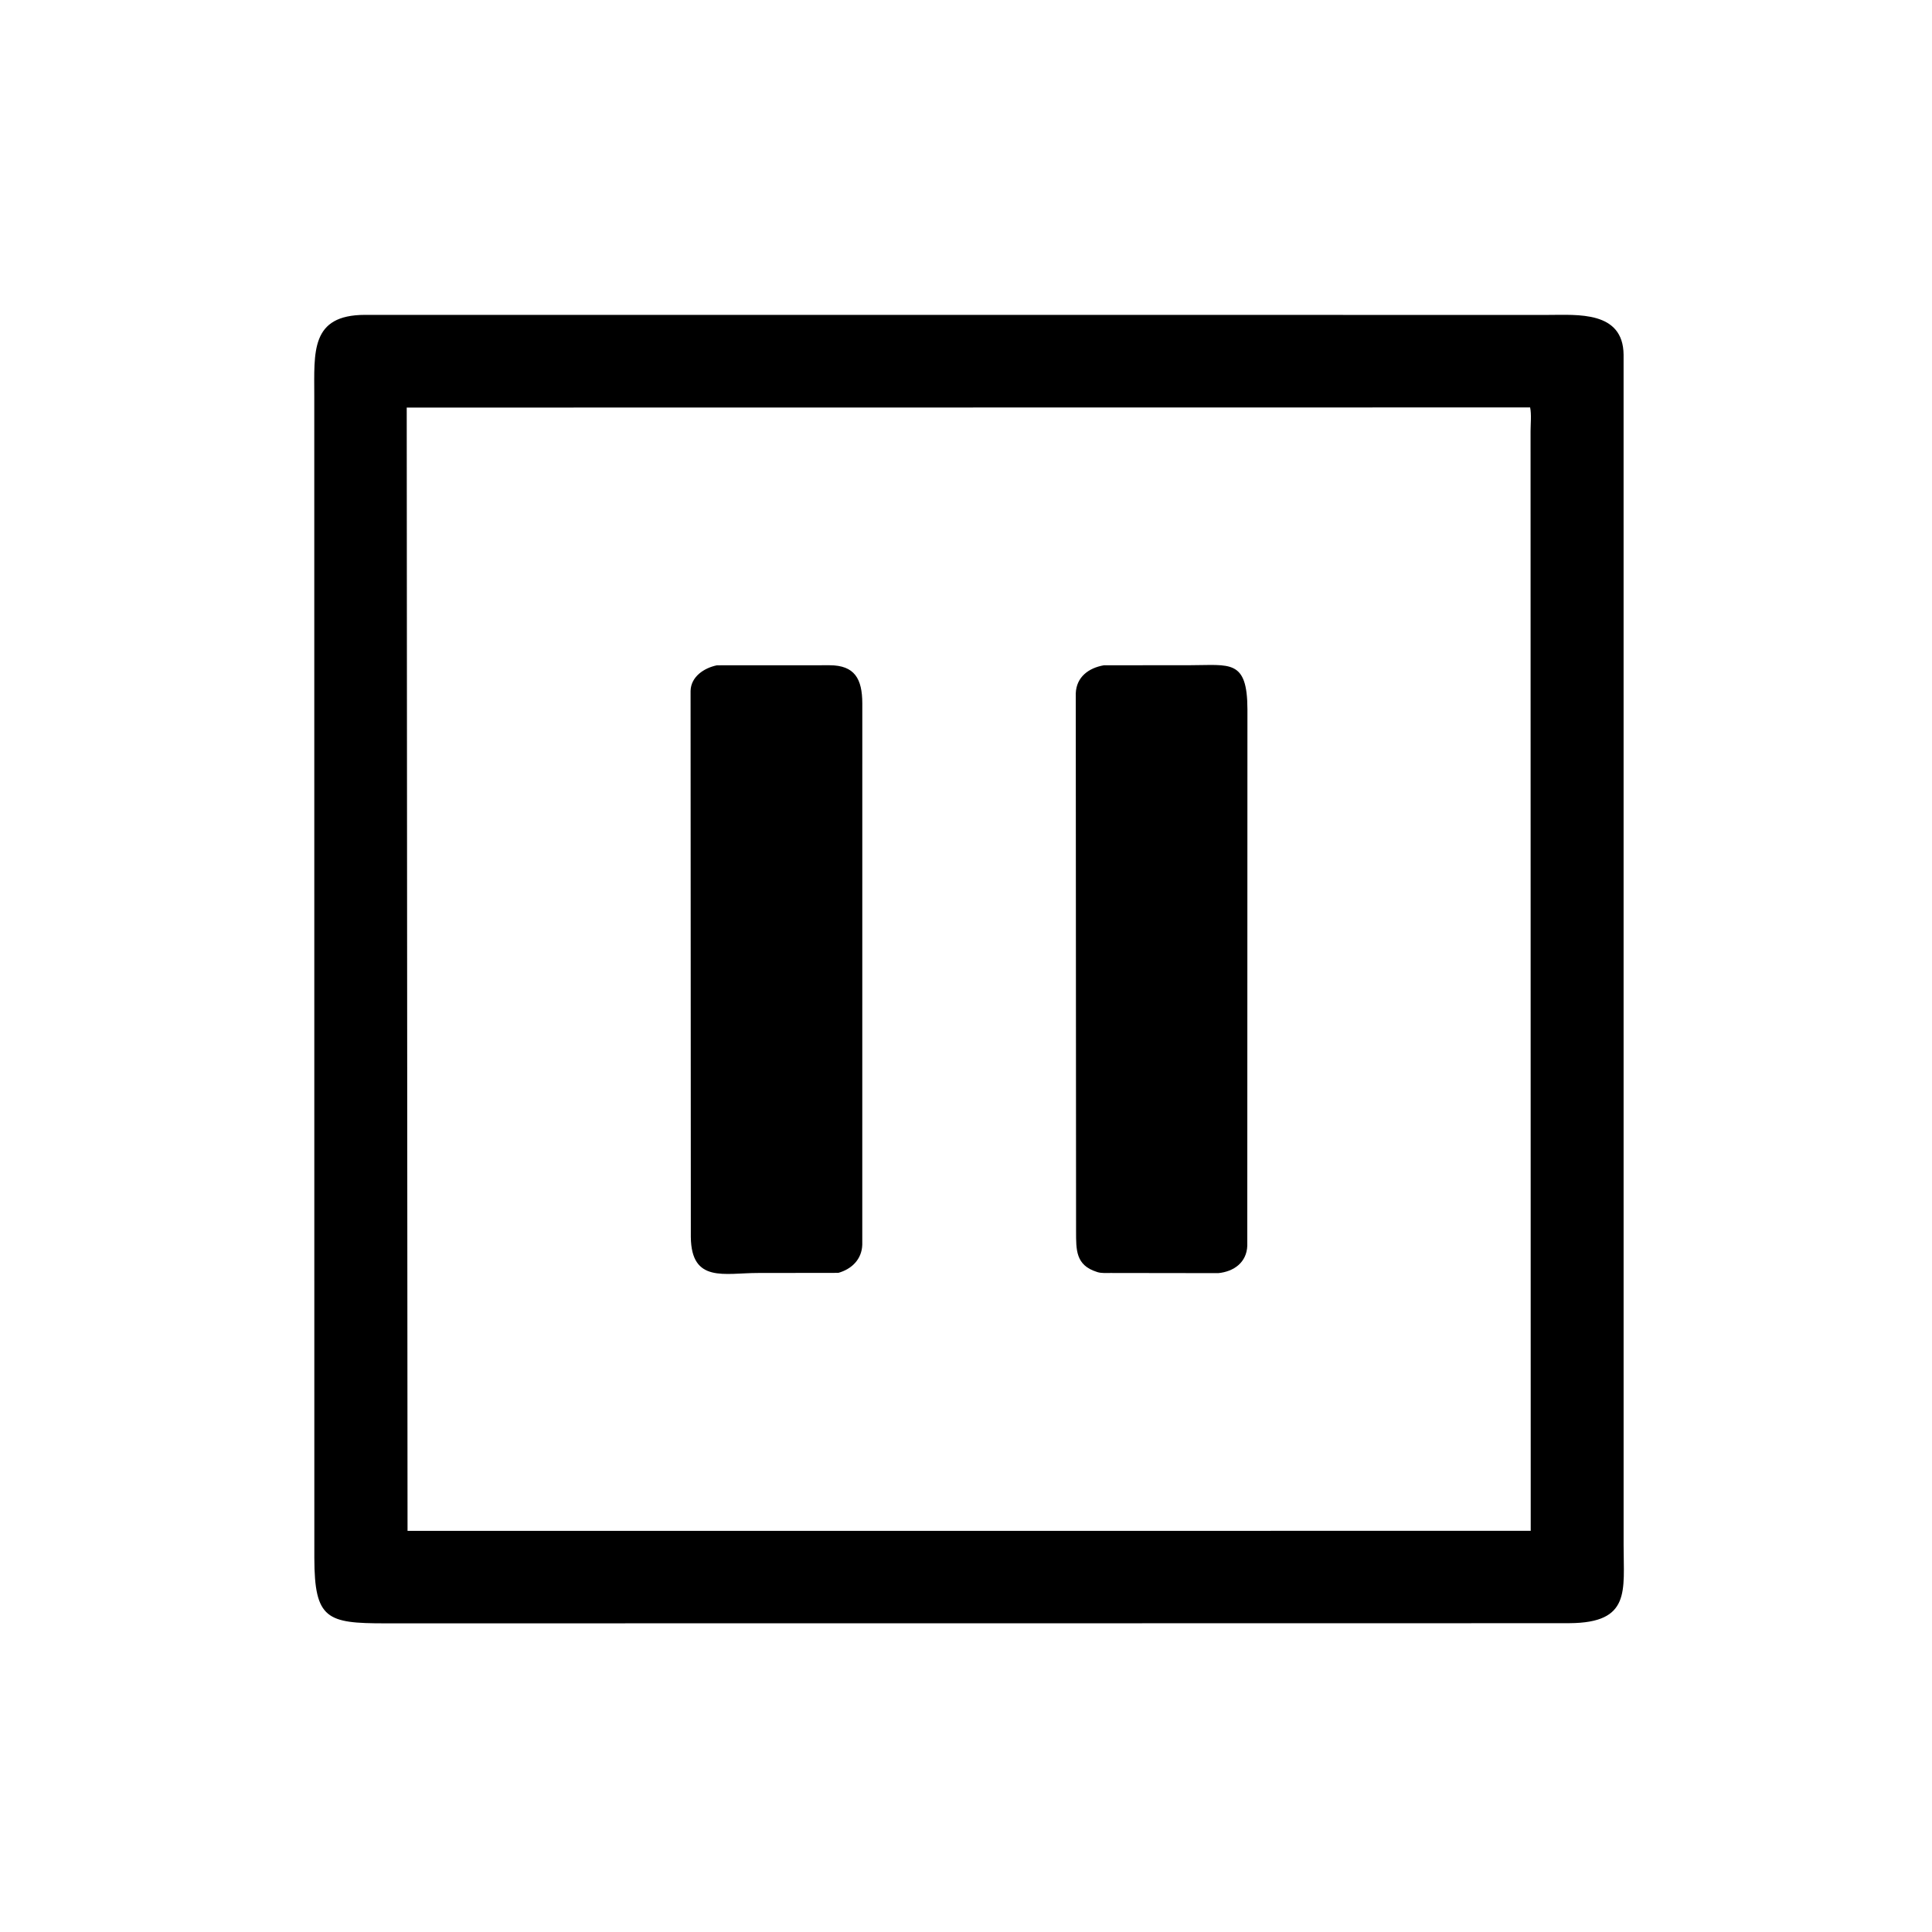<svg version="1.1" xmlns="http://www.w3.org/2000/svg" style="display: block;" viewBox="0 0 2048 2048" width="640" height="640">
<path transform="translate(0,0)" fill="rgb(0,0,0)" d="M 1499.5 1720.7 L 408.108 1720.81 C 346.71 1720.8 333.354 1716.54 333.212 1651.73 L 333.145 419.948 C 333.165 373.227 328.896 333.827 386.907 333.78 L 553.708 333.797 L 1641.22 333.831 C 1671.95 333.849 1720.61 329.267 1721.07 376 L 1721.09 1638.05 C 1721.04 1686.25 1729.05 1720.28 1663.64 1720.63 L 1499.5 1720.7 z M 431.145 432.041 L 432.008 1622.8 L 1622.63 1622.74 L 1622.46 457.251 C 1622.46 449.379 1623.56 439.523 1622.01 431.887 L 431.145 432.041 z"/>
<path transform="translate(0,0)" fill="rgb(0,0,0)" d="M 888.643 1349.3 L 803.718 1349.41 C 768.144 1349.34 732.903 1360.5 732.305 1311.37 L 732.037 732.358 C 732.432 717.2 746.456 708.022 759.976 705.252 L 879.472 705.19 C 905.984 705.273 914.016 719.569 914.076 745.591 L 914.048 1319.5 C 913.553 1334.85 902.942 1345.26 888.643 1349.3 z"/>
<path transform="translate(0,0)" fill="rgb(0,0,0)" d="M 1291.45 1349.57 L 1177.38 1349.41 C 1173.03 1349.38 1167.75 1349.81 1163.55 1348.55 L 1162.5 1348.2 C 1140.14 1341.11 1140.74 1324.73 1140.68 1305.45 L 1140.36 734.938 C 1141.06 717.668 1153.91 708.07 1170.15 705.233 L 1261.92 705.15 C 1303.55 705.135 1322.18 698.53 1322.33 751.801 L 1322.18 1320.54 C 1321.53 1338.16 1308.06 1347.91 1291.45 1349.57 z"/>
</svg>